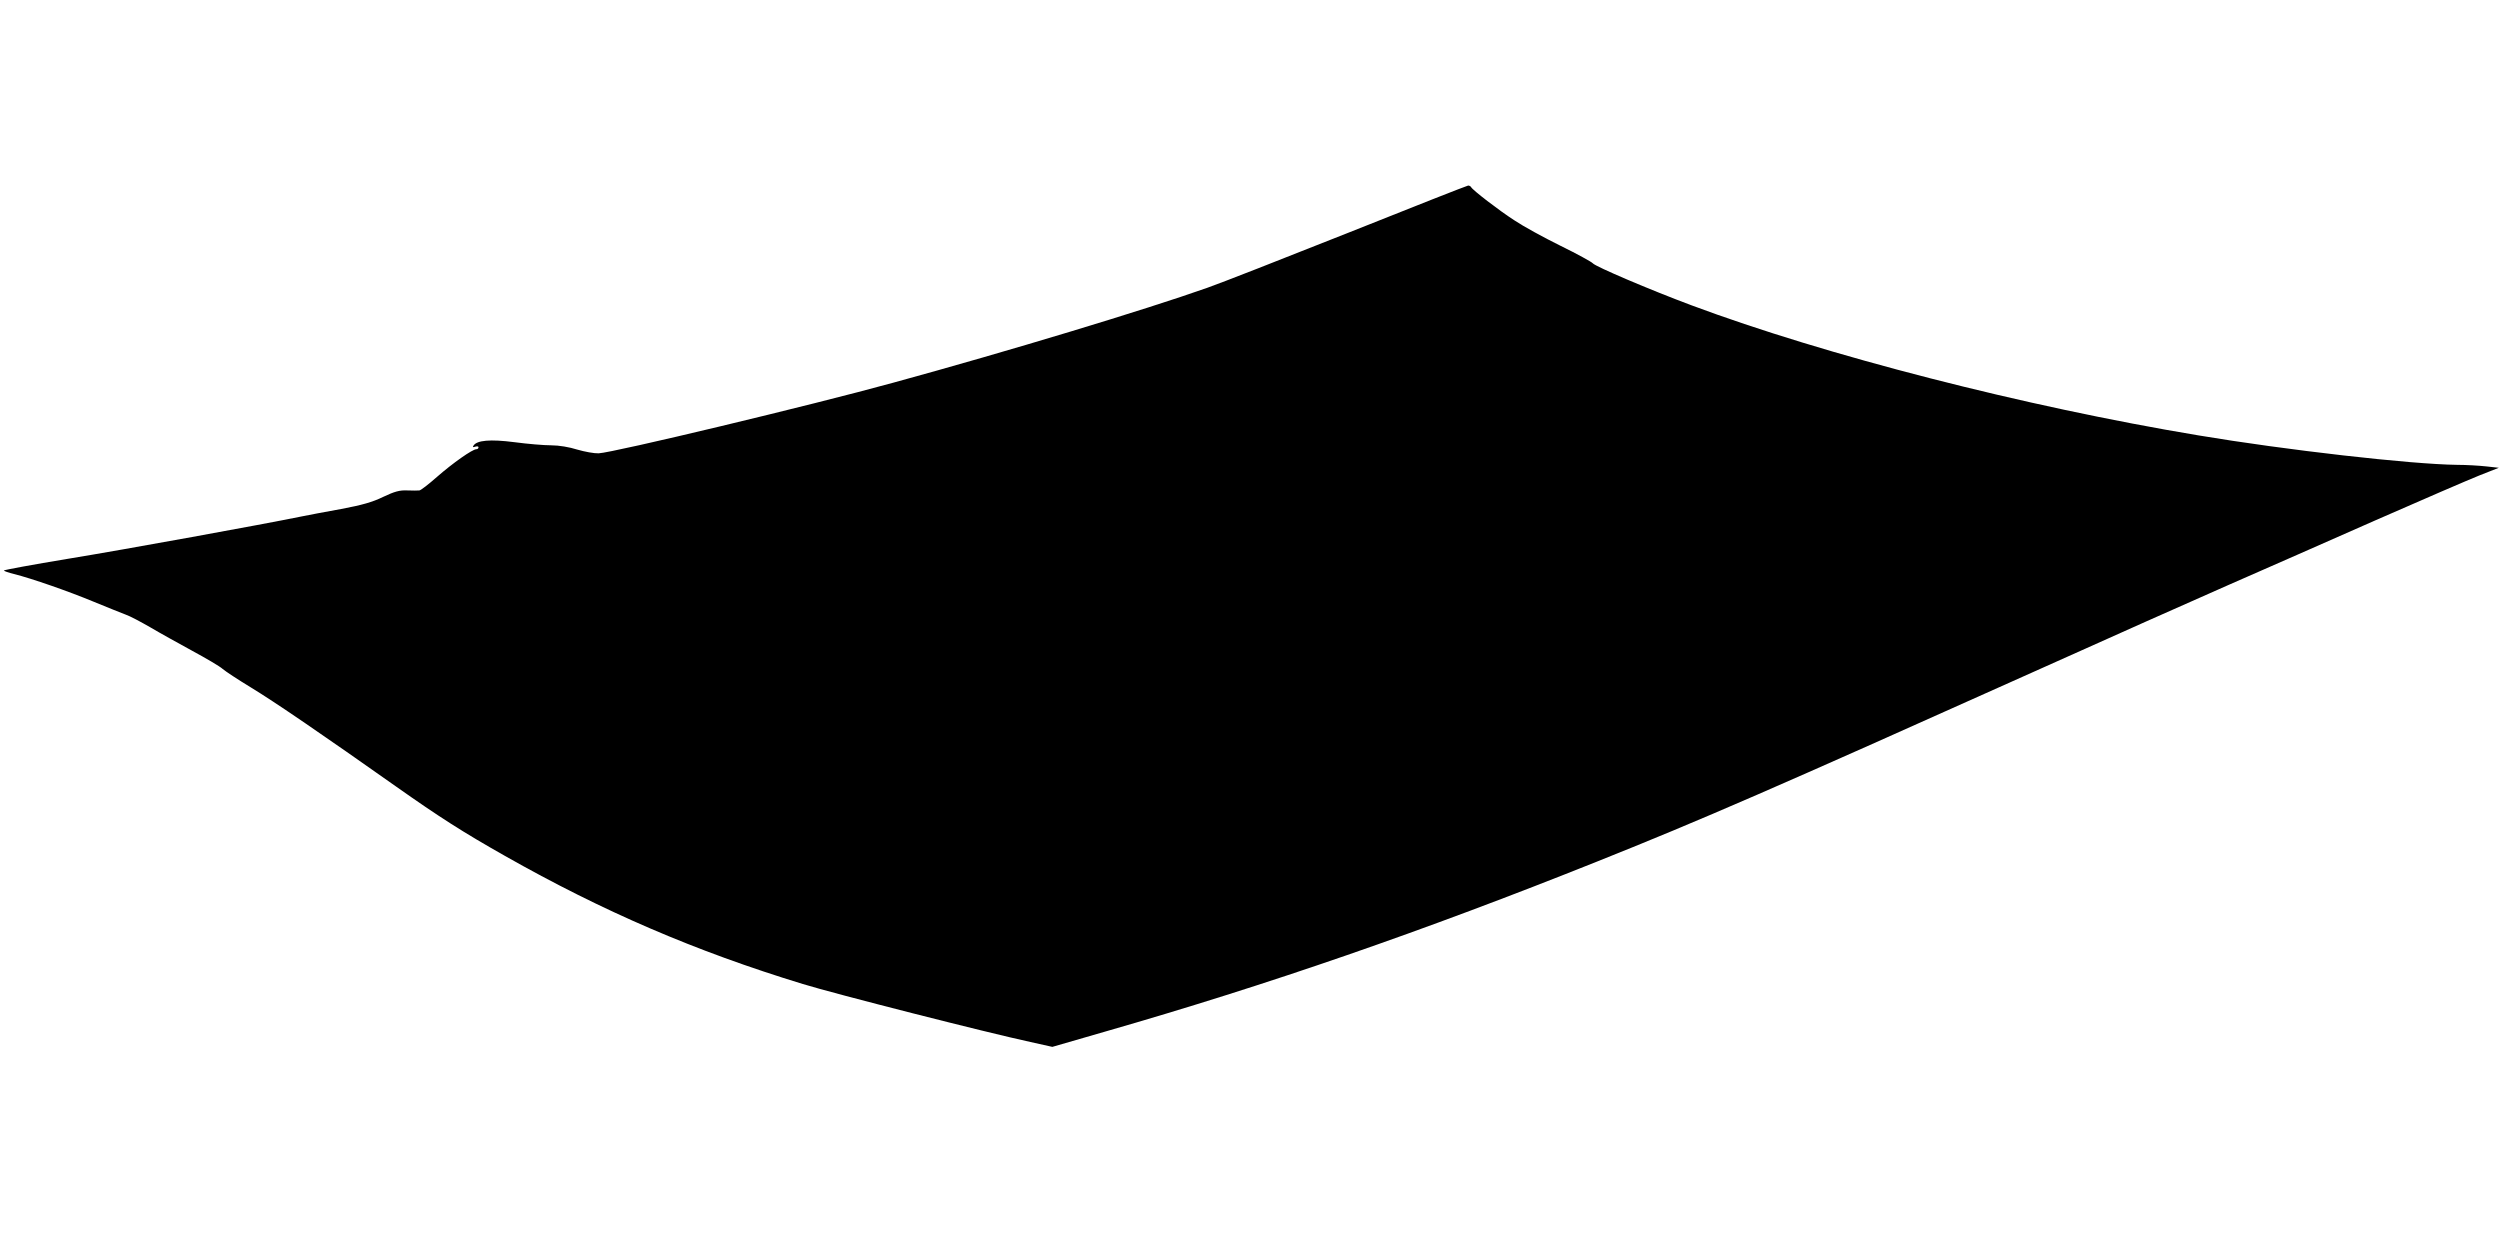 <?xml version="1.0" standalone="no"?>
<!DOCTYPE svg PUBLIC "-//W3C//DTD SVG 20010904//EN"
 "http://www.w3.org/TR/2001/REC-SVG-20010904/DTD/svg10.dtd">
<svg version="1.0" xmlns="http://www.w3.org/2000/svg"
 width="1280pt" height="640pt" viewBox="0 0 1280 640"
 preserveAspectRatio="xMidYMid meet">
<g transform="translate(0,640) scale(0.1,-0.1)"
fill="#000000" stroke="none">
<path d="M6905 5209 c-330 -131 -656 -259 -725 -283 -317 -112 -1013 -323
-1605 -485 -417 -115 -1436 -359 -1510 -362 -22 -1 -71 8 -109 19 -41 13 -94
22 -134 22 -36 0 -121 7 -188 16 -124 16 -193 10 -210 -18 -5 -8 -2 -9 9 -5
10 3 17 2 17 -3 0 -6 -5 -10 -11 -10 -20 0 -121 -71 -202 -142 -42 -37 -83
-69 -90 -69 -6 -1 -34 -1 -62 0 -39 2 -66 -6 -123 -33 -55 -27 -109 -42 -215
-62 -78 -14 -173 -32 -212 -40 -180 -37 -893 -167 -1187 -215 -181 -30 -328
-57 -328 -60 0 -3 24 -11 52 -18 91 -23 278 -88 408 -142 69 -28 142 -58 164
-66 21 -7 77 -37 124 -64 47 -28 145 -82 216 -121 72 -39 142 -80 156 -93 14
-12 79 -55 145 -95 122 -74 376 -248 740 -505 227 -160 346 -236 560 -357 503
-285 975 -488 1525 -656 162 -50 947 -250 1166 -297 l112 -25 273 79 c832 239
1624 513 2519 871 533 213 903 374 2225 967 380 171 832 372 1005 448 173 76
511 224 750 330 239 105 480 209 535 231 l99 39 -64 7 c-36 4 -103 8 -150 8
-238 3 -878 76 -1325 151 -889 148 -1909 410 -2595 666 -214 80 -491 198 -505
215 -6 7 -80 48 -166 90 -85 42 -191 100 -234 129 -81 52 -217 157 -223 171
-2 4 -9 8 -15 8 -7 -1 -282 -109 -612 -241z"/>
</g>
</svg>
